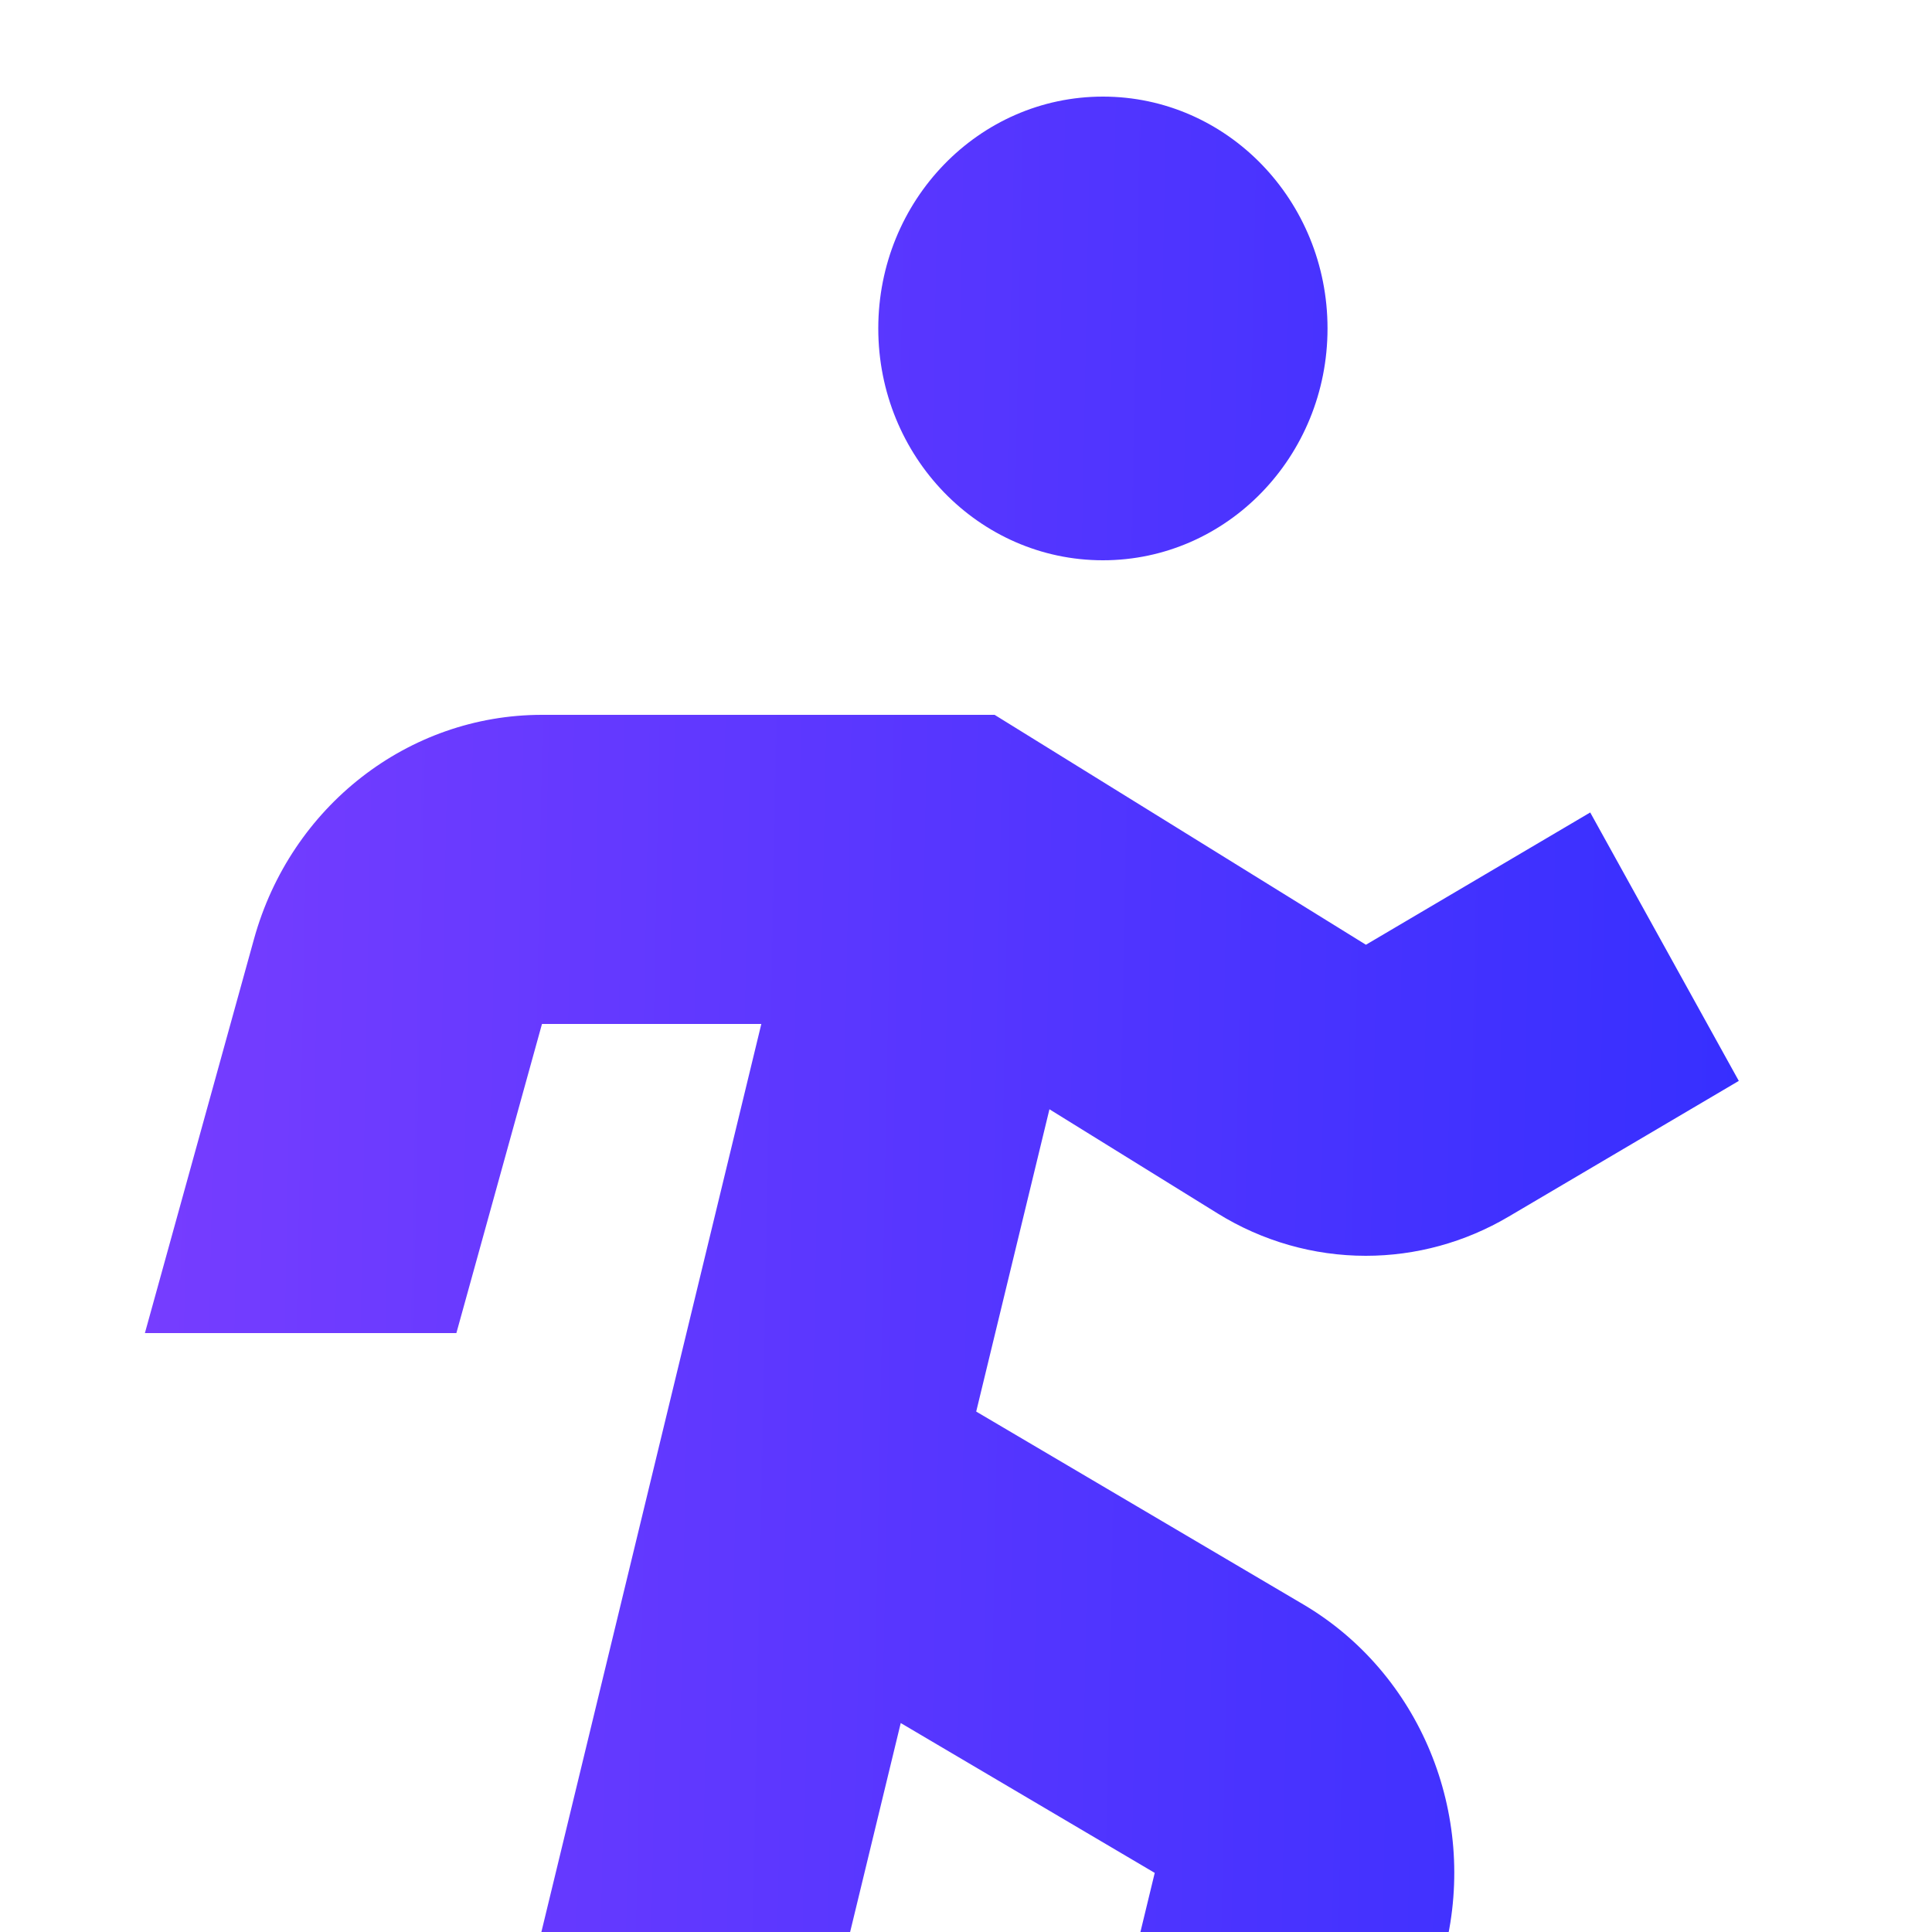 <svg width="32" height="32" viewBox="0 0 32 32" fill="none" xmlns="http://www.w3.org/2000/svg">
<g clip-path="url(#clip0_1599_42260)">
<path d="M18.268 9.28C20.323 9.28 21.988 7.561 21.988 5.44C21.988 3.319 20.323 1.6 18.268 1.6C16.213 1.6 14.547 3.319 14.547 5.44C14.547 7.561 16.213 9.28 18.268 9.28Z" fill="url(#paint0_linear_1599_42260)"/>
<path d="M8.977 11.84C6.762 11.84 4.815 13.355 4.207 15.553L2.4 22.08H7.559L8.977 16.96H12.61L7.029 40H12.143L14.919 28.539L19.126 31.021L16.951 40H22.065L23.939 32.262C24.478 30.037 23.517 27.713 21.588 26.575L16.169 23.38L17.382 18.373L20.169 20.099C20.91 20.558 21.758 20.8 22.622 20.8C23.451 20.8 24.266 20.577 24.986 20.152L28.8 17.903L26.339 13.457L22.624 15.648L16.474 11.84H8.977Z" fill="url(#paint1_linear_1599_42260)"/>
</g>
<defs>
<linearGradient id="paint0_linear_1599_42260" x1="2.4" y1="1.6" x2="29.541" y2="2.131" gradientUnits="userSpaceOnUse">
<stop stop-color="#773DFF"/>
<stop offset="1" stop-color="#362FFF"/>
</linearGradient>
<linearGradient id="paint1_linear_1599_42260" x1="2.4" y1="1.6" x2="29.541" y2="2.131" gradientUnits="userSpaceOnUse">
<stop stop-color="#773DFF"/>
<stop offset="1" stop-color="#362FFF"/>
</linearGradient>
<clipPath id="clip0_1599_42260">
<rect width="32" height="32" fill="white"/>
</clipPath>
</defs>
</svg>
